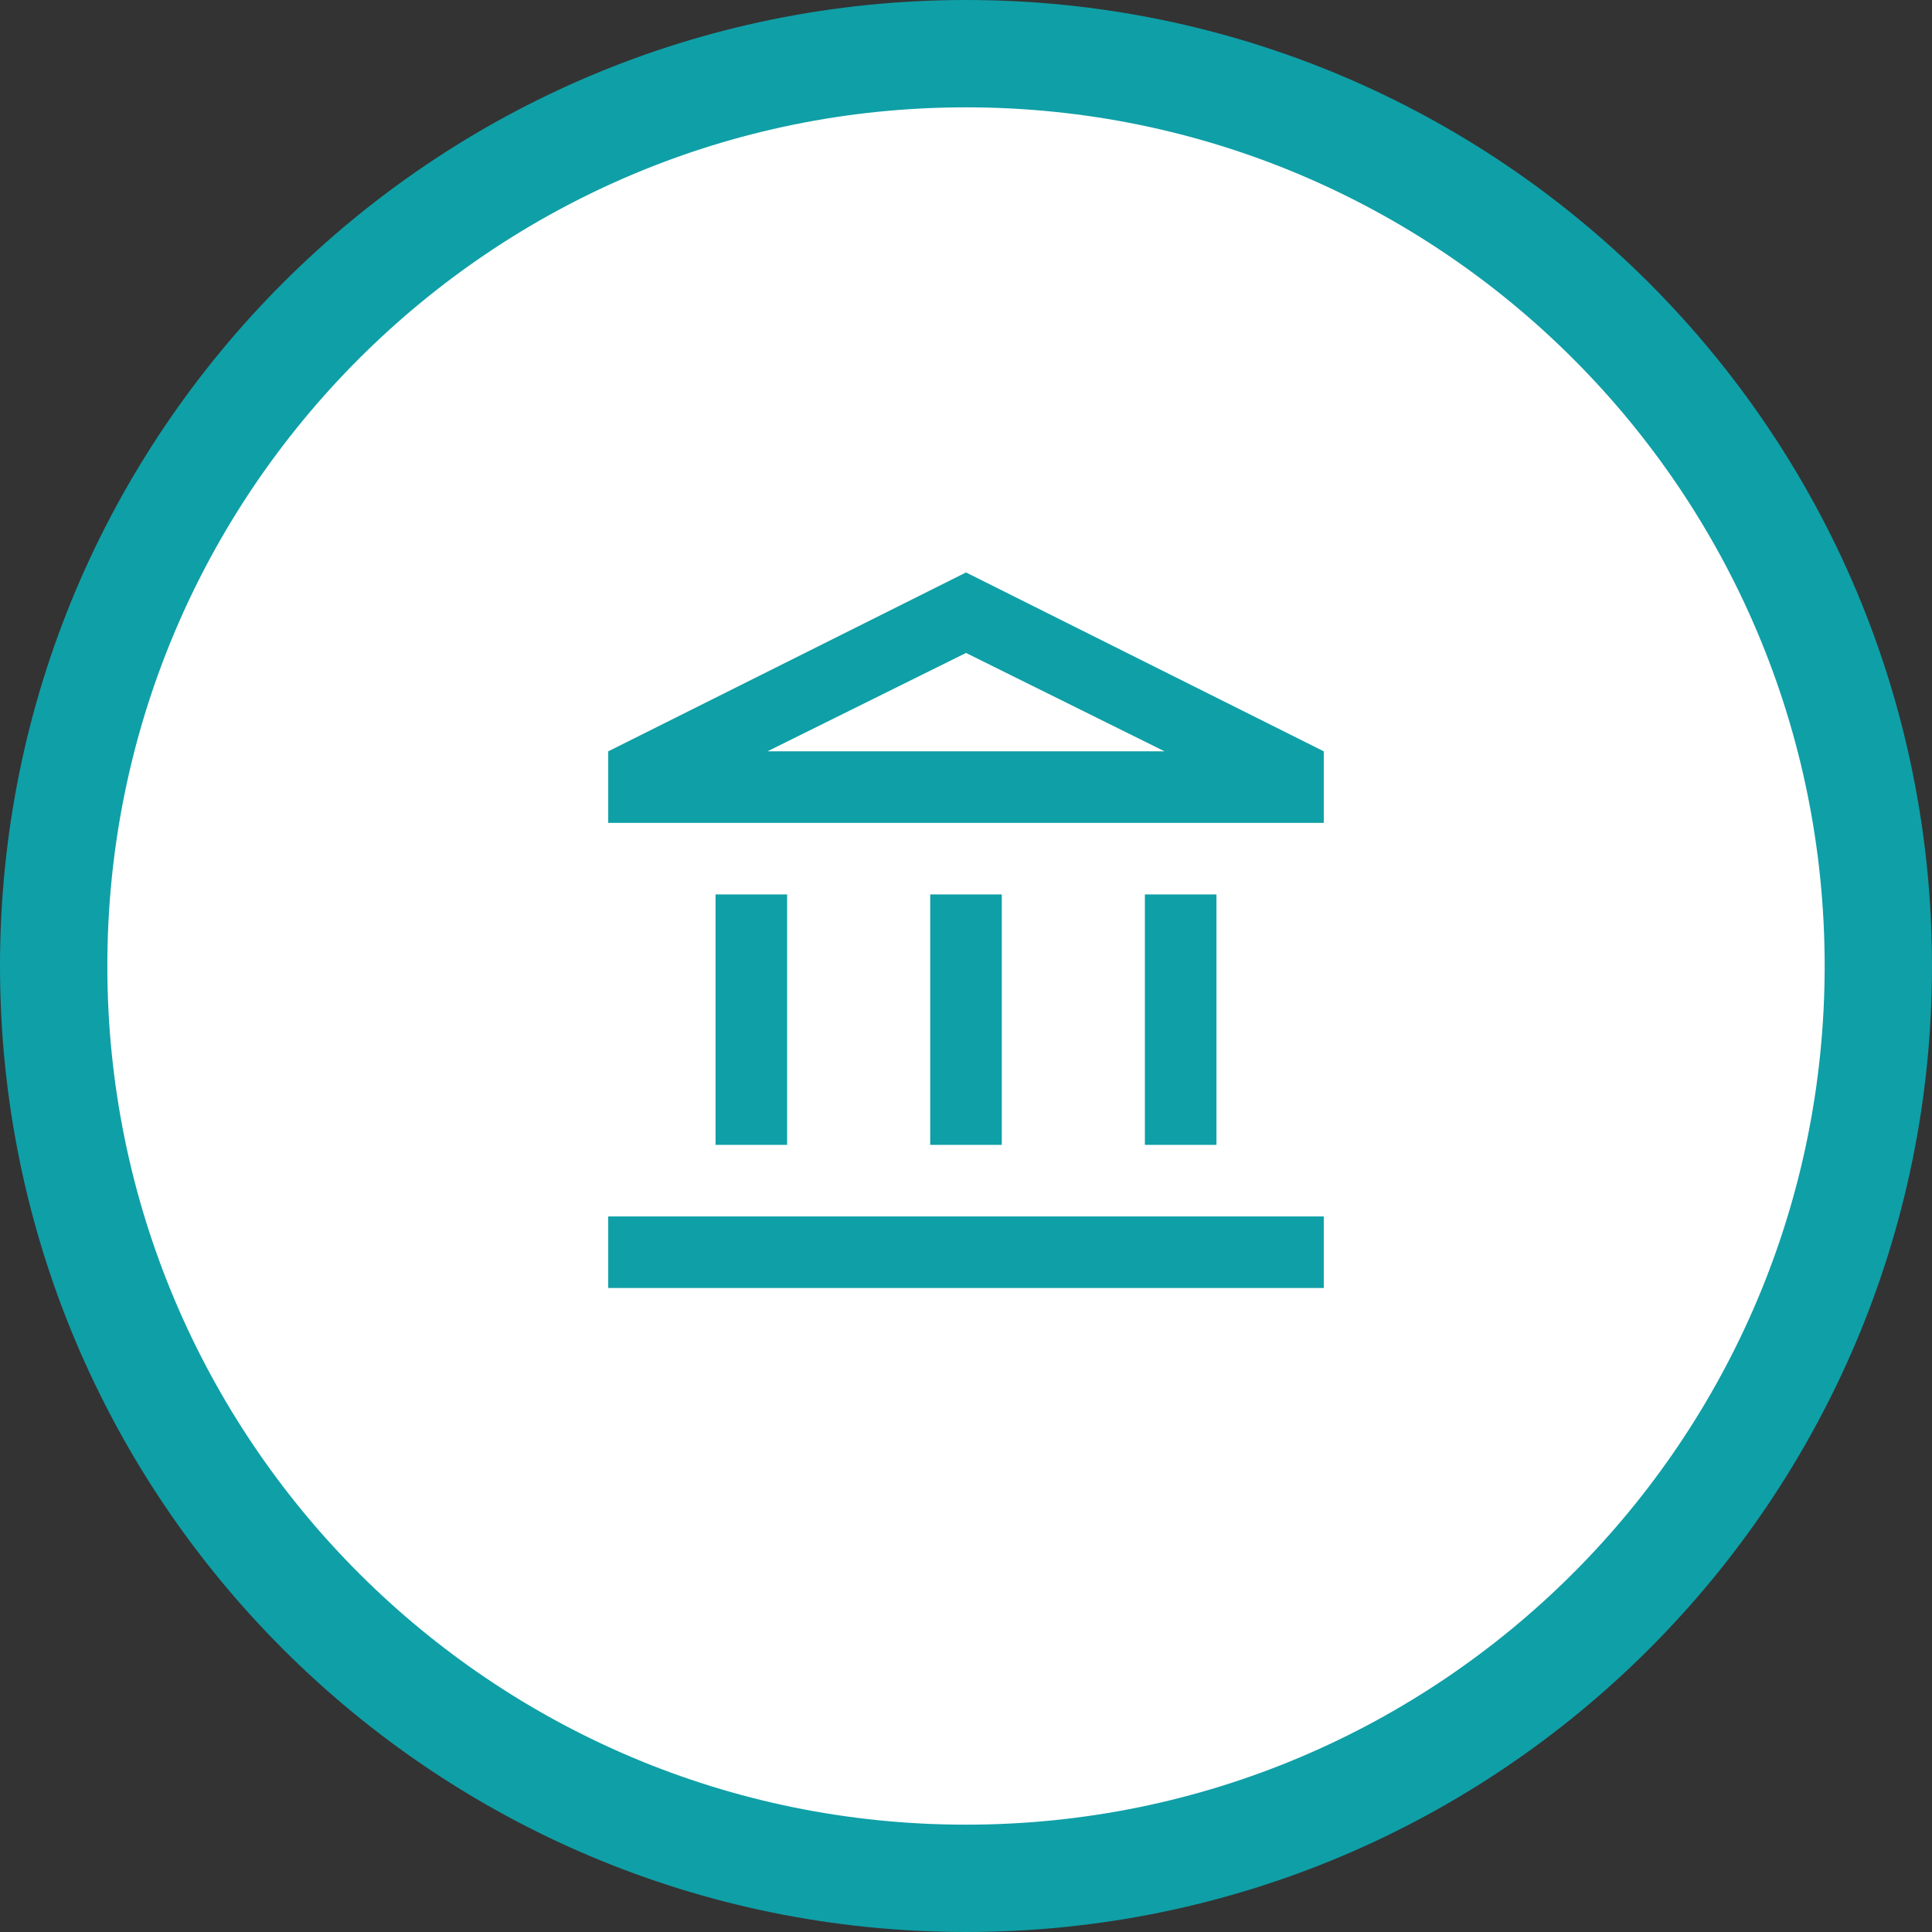 <?xml version="1.0" encoding="UTF-8"?>
<svg xmlns="http://www.w3.org/2000/svg" width="90" height="90" viewBox="0 0 90 90" fill="none">
  <rect x="0" y="0" width="90" height="90" fill="#333333" stroke="none"/>
  <g clip-path="url(#clip0_35_56)">
    <path d="M87.5 45C87.5 21.528 68.472 2.5 45 2.5C21.528 2.5 2.5 21.528 2.5 45C2.5 68.472 21.528 87.5 45 87.5C68.472 87.5 87.5 68.472 87.5 45Z" fill="white"></path>
    <path d="M87.5 45C87.5 21.528 68.472 2.5 45 2.5C21.528 2.5 2.5 21.528 2.5 45C2.5 68.472 21.528 87.5 45 87.5C68.472 87.5 87.5 68.472 87.5 45Z" stroke="#0F9FA7" stroke-width="5"></path>
    <mask id="mask0_35_56" style="mask-type:alpha" maskUnits="userSpaceOnUse" x="25" y="25" width="40" height="40">
      <rect x="25" y="25" width="40" height="40" fill="#D9D9D9"></rect>
    </mask>
    <g mask="url(#mask0_35_56)">
      <path d="M33.333 53.333V41.667H36.667V53.333H33.333ZM43.333 53.333V41.667H46.667V53.333H43.333ZM28.333 60V56.667H61.667V60H28.333ZM53.333 53.333V41.667H56.667V53.333H53.333ZM28.333 38.333V35L45 26.667L61.667 35V38.333H28.333ZM35.75 35H54.25L45 30.417L35.75 35Z" fill="#0F9FA7"></path>
    </g>
  </g>
  <defs>
    <clipPath id="clip0_35_56">
      <rect width="90" height="90" fill="white"></rect>
    </clipPath>
  </defs>
</svg>
